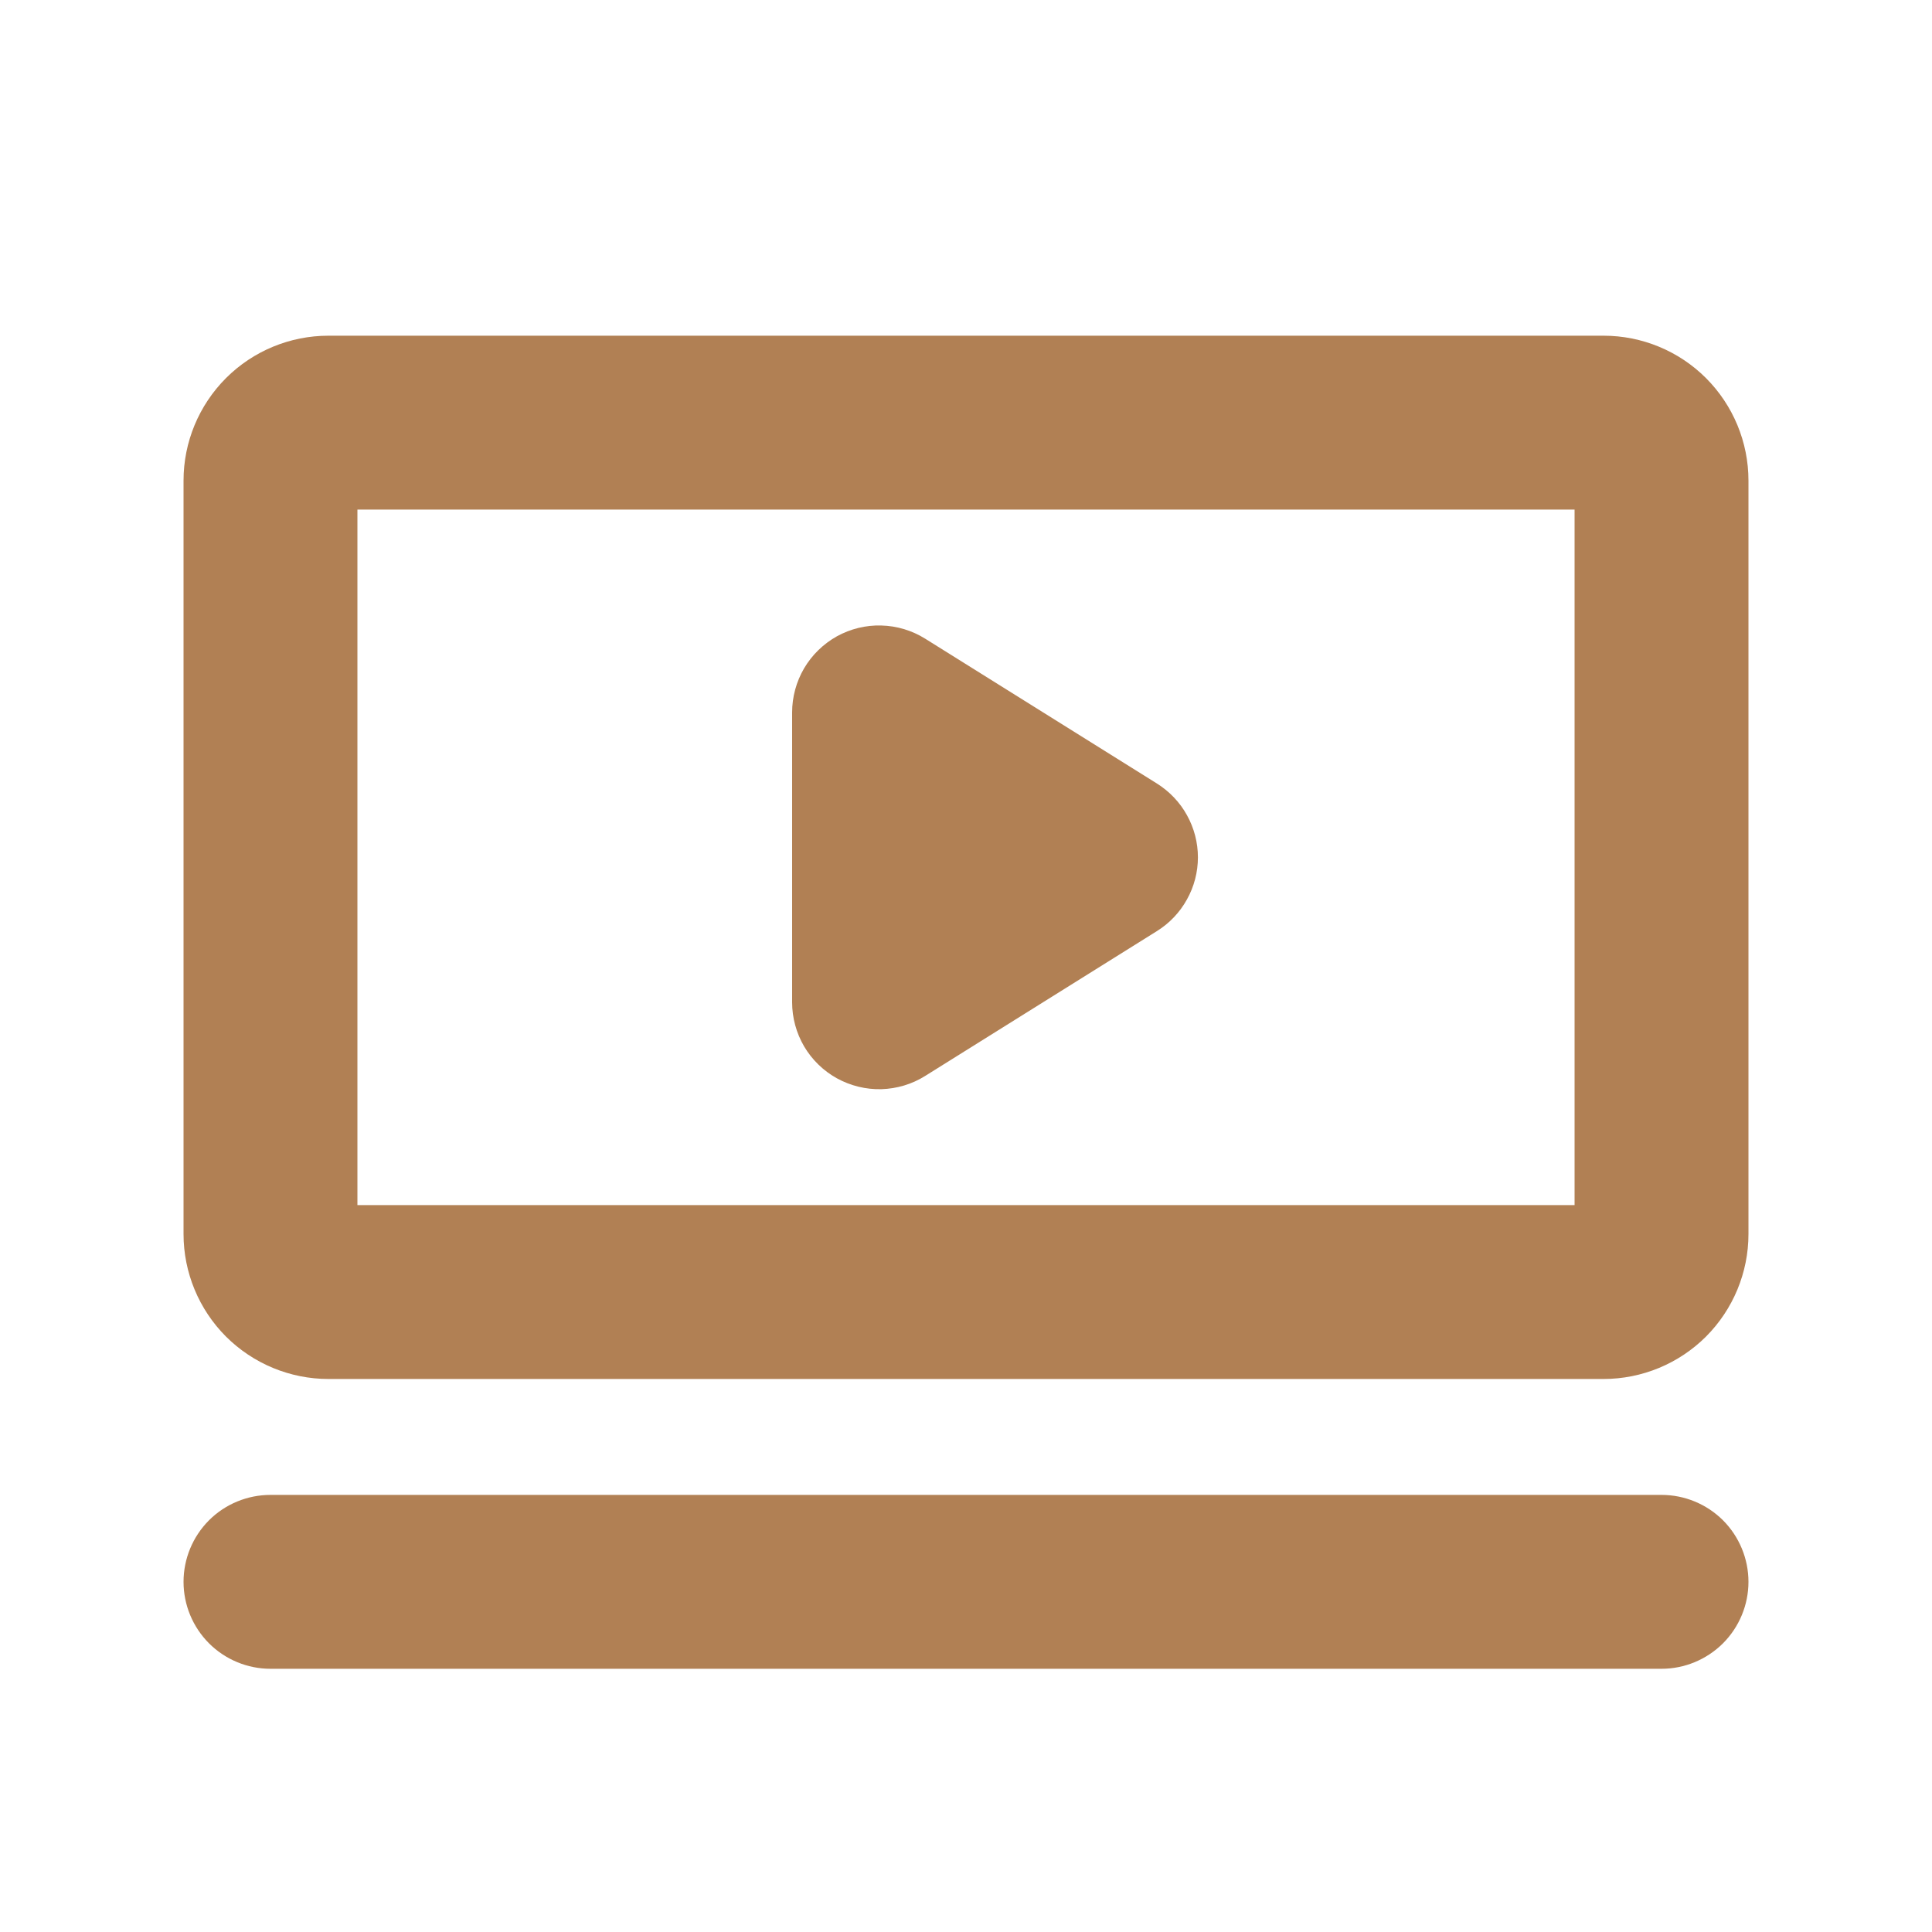 <svg width="25" height="25" viewBox="0 0 25 25" fill="none" xmlns="http://www.w3.org/2000/svg">
<path d="M20.75 4.344H4.25C3.753 4.344 3.276 4.541 2.924 4.893C2.573 5.245 2.375 5.721 2.375 6.219V15.969C2.375 16.466 2.573 16.943 2.924 17.295C3.276 17.646 3.753 17.844 4.25 17.844H20.75C21.247 17.844 21.724 17.646 22.076 17.295C22.427 16.943 22.625 16.466 22.625 15.969V6.219C22.625 5.721 22.427 5.245 22.076 4.893C21.724 4.541 21.247 4.344 20.75 4.344ZM20.375 15.594H4.625V6.594H20.375V15.594ZM22.625 20.469C22.625 20.767 22.506 21.053 22.296 21.264C22.084 21.475 21.798 21.594 21.5 21.594H3.5C3.202 21.594 2.915 21.475 2.704 21.264C2.494 21.053 2.375 20.767 2.375 20.469C2.375 20.17 2.494 19.884 2.704 19.673C2.915 19.462 3.202 19.344 3.5 19.344H21.5C21.798 19.344 22.084 19.462 22.296 19.673C22.506 19.884 22.625 20.17 22.625 20.469ZM10.25 12.969V9.219C10.25 9.018 10.304 8.821 10.405 8.648C10.507 8.475 10.654 8.332 10.829 8.234C11.005 8.137 11.204 8.088 11.404 8.094C11.605 8.099 11.801 8.158 11.971 8.264L14.971 10.139C15.133 10.241 15.267 10.381 15.359 10.548C15.452 10.715 15.501 10.903 15.501 11.094C15.501 11.285 15.452 11.473 15.359 11.639C15.267 11.806 15.133 11.947 14.971 12.048L11.971 13.923C11.801 14.03 11.605 14.088 11.404 14.094C11.204 14.099 11.005 14.05 10.829 13.953C10.654 13.856 10.507 13.713 10.405 13.54C10.304 13.367 10.25 13.17 10.25 12.969Z" fill="#B18054"/>
</svg>
